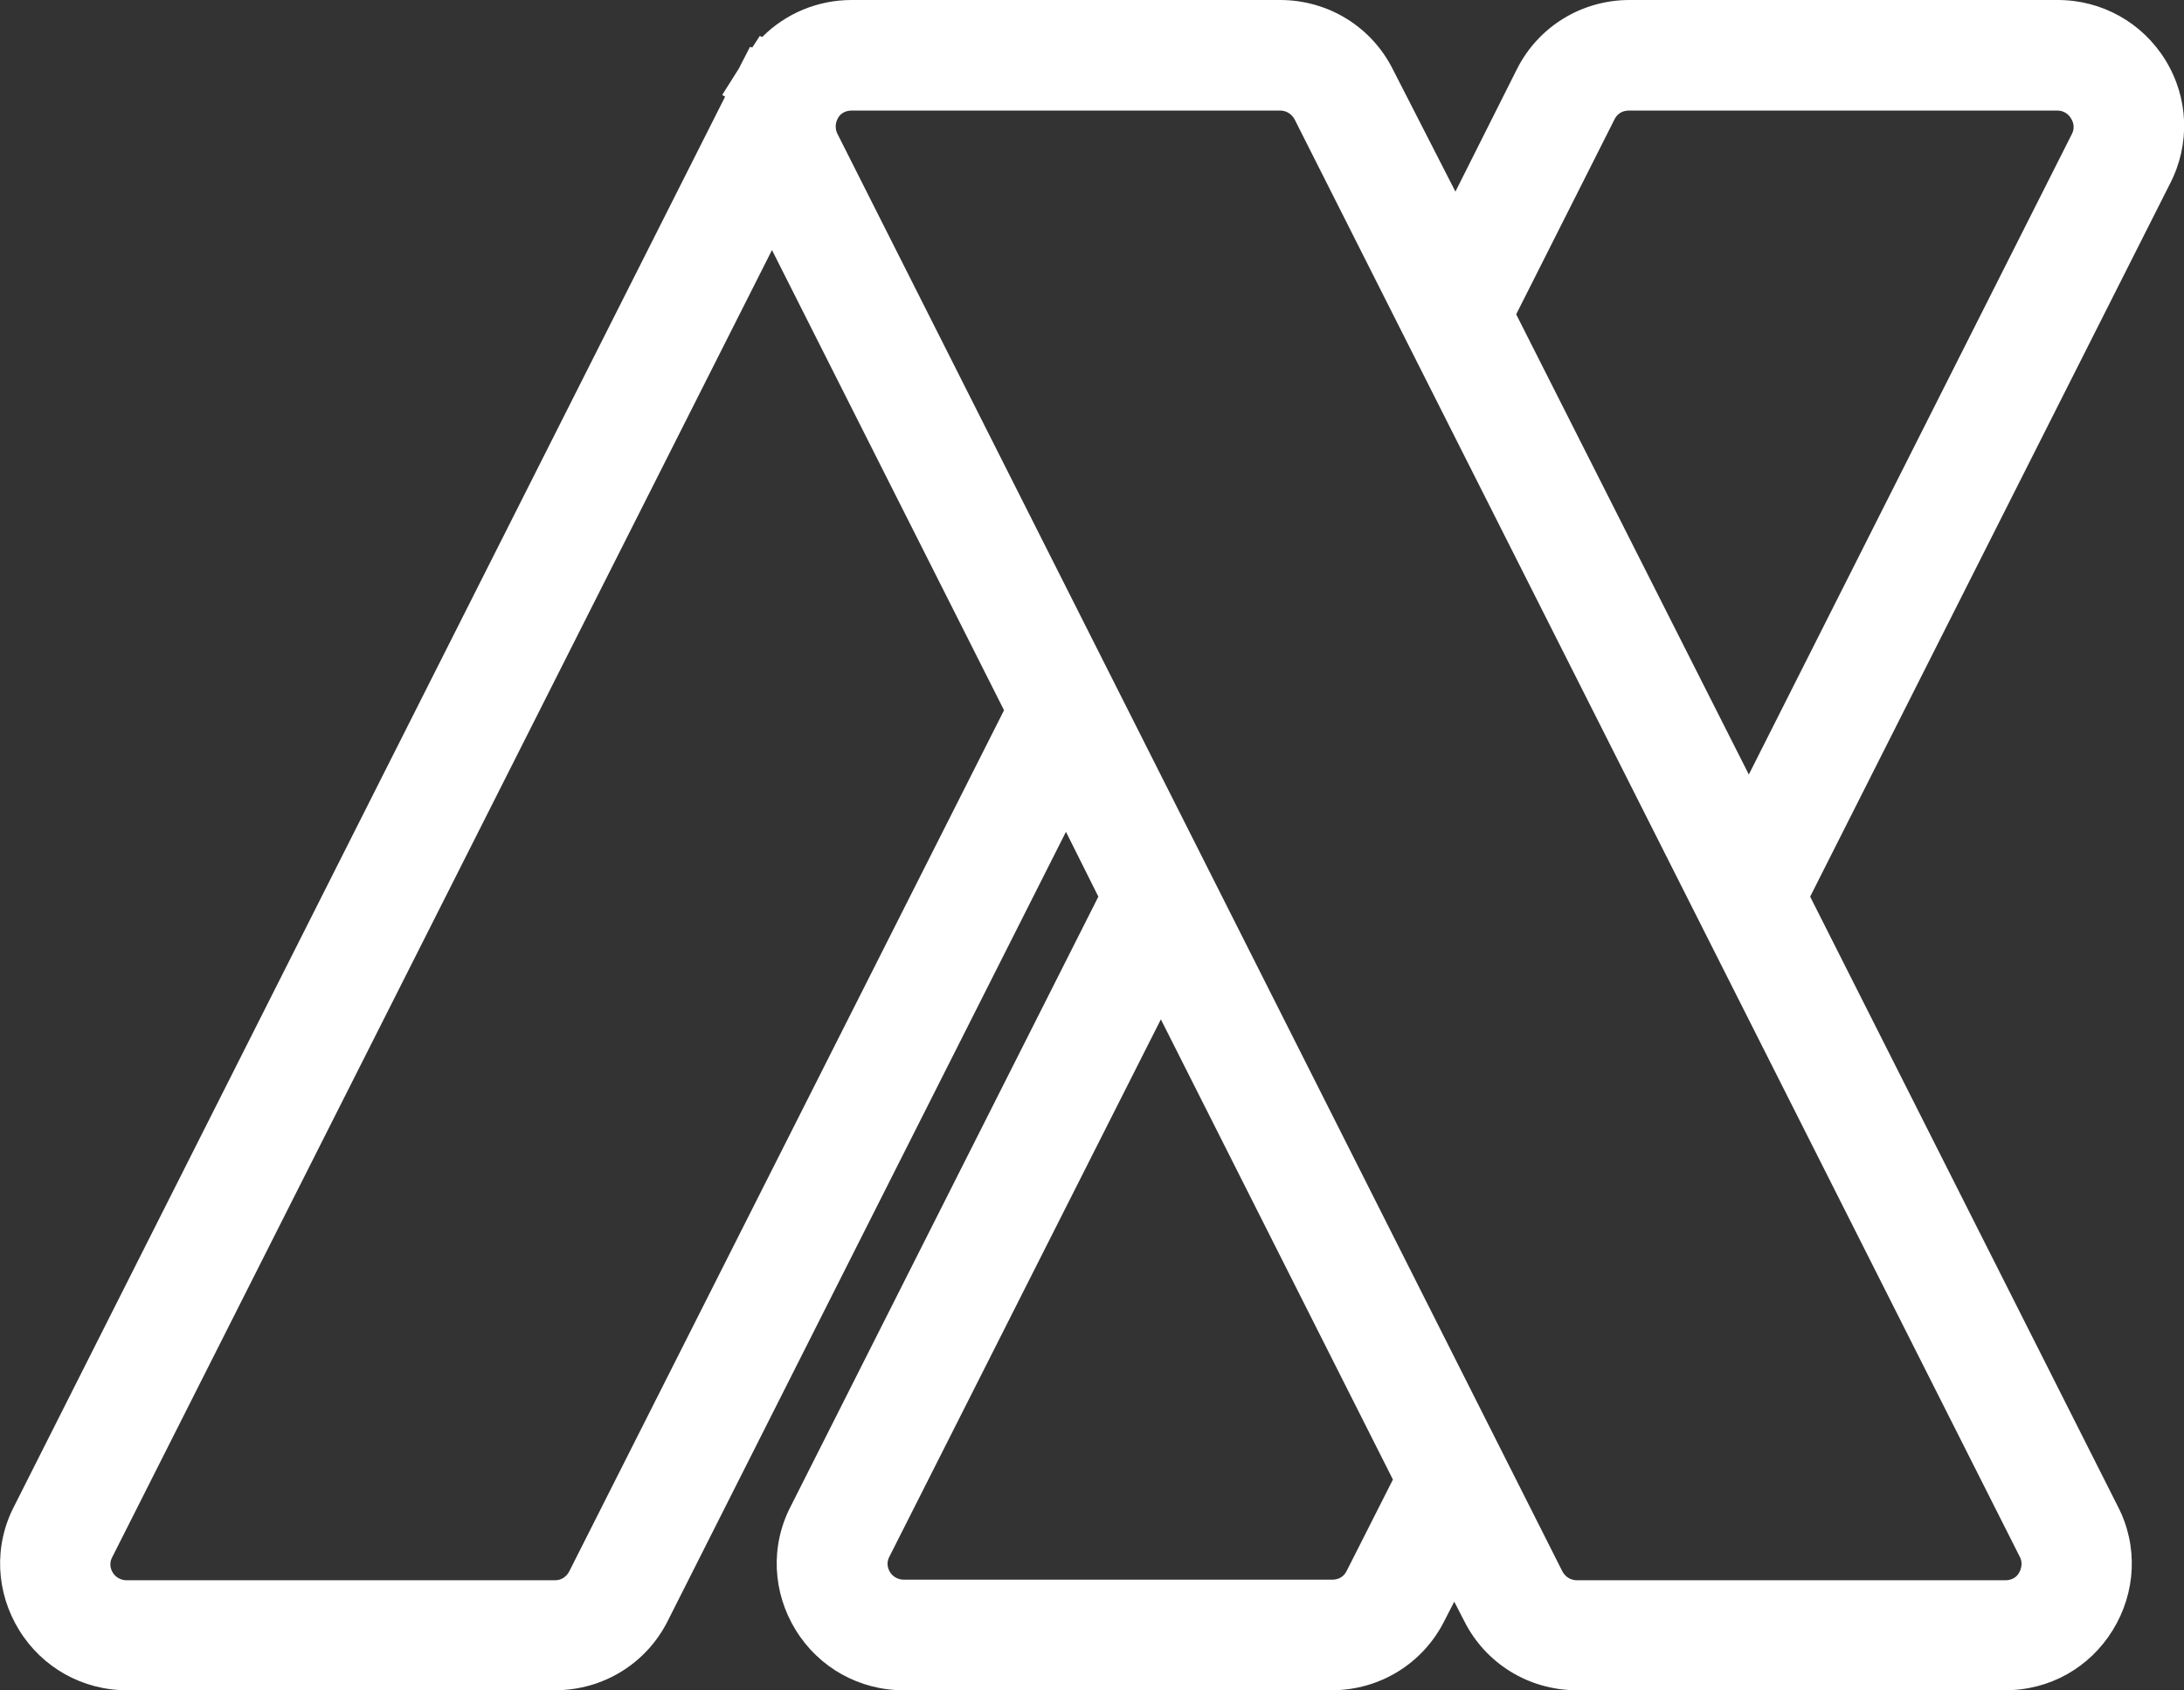 <svg xmlns="http://www.w3.org/2000/svg" xmlns:xlink="http://www.w3.org/1999/xlink" id="Layer_1" x="0px" y="0px" viewBox="0 0 377.4 292" style="enable-background:new 0 0 377.4 292;" xml:space="preserve"><rect x="0" y="0" width="377.4" height="292" fill="#333333" stroke="none"/><style type="text/css">	.st0{fill:#FFFFFF;}</style><path class="st0" d="M374.2,10.4c-4-6.5-11-10.4-18.6-10.4h-74c-8.3,0-15.8,4.6-19.5,12l-10.6,21.1L240.7,12 C237,4.6,229.5,0,221.2,0h-74c-5.9,0-11.4,2.3-15.5,6.4l-0.4-0.2l-1.3,2l-0.4-0.1l-1.6,3.1c-0.1,0.2-0.2,0.4-0.3,0.6l-2.9,4.6 l0.5,0.3L2.4,260.3c-3.5,6.8-3.1,14.8,0.9,21.3c4,6.5,11,10.4,18.6,10.4h74c8.3,0,15.8-4.6,19.5-12l68.8-136.3l5.6,11.2l-53.2,105.4 c-3.5,6.8-3.1,14.8,0.9,21.3c4,6.5,11,10.4,18.6,10.4h74c8.3,0,15.8-4.6,19.5-12l1.7-3.3l1.7,3.3c3.7,7.4,11.2,12,19.5,12h74 c7.7,0,14.6-3.9,18.6-10.4c4-6.5,4.4-14.5,0.9-21.3l-53.2-105.4l62.2-123.2C378.5,24.9,378.2,16.9,374.2,10.4z M279,20.6 c0.5-1,1.4-1.5,2.5-1.5h74c1,0,1.9,0.5,2.4,1.4c0.5,0.8,0.6,1.8,0.1,2.7l-55.8,110.6L262,54.3L279,20.6z M144.8,20.4 c0.5-0.9,1.4-1.3,2.4-1.3h74c1.1,0,2,0.6,2.5,1.5l125.3,248.3c0.5,0.9,0.4,1.9-0.1,2.8c-0.5,0.9-1.4,1.3-2.4,1.3h-74 c-1.1,0-2-0.6-2.5-1.5L144.7,23.1C144.3,22.3,144.3,21.3,144.8,20.4z M98.4,271.4c-0.5,1-1.4,1.6-2.5,1.6h-74c-1,0-1.9-0.5-2.4-1.3 c-0.5-0.8-0.6-1.8-0.1-2.7l114-225.8l40.1,79.5L98.4,271.4z M232.7,271.4c-0.5,1-1.4,1.5-2.5,1.5h-74c-1,0-1.9-0.5-2.4-1.3 c-0.5-0.8-0.6-1.8-0.1-2.7l46.9-92.8l40.1,79.5L232.7,271.4z"></path></svg>
